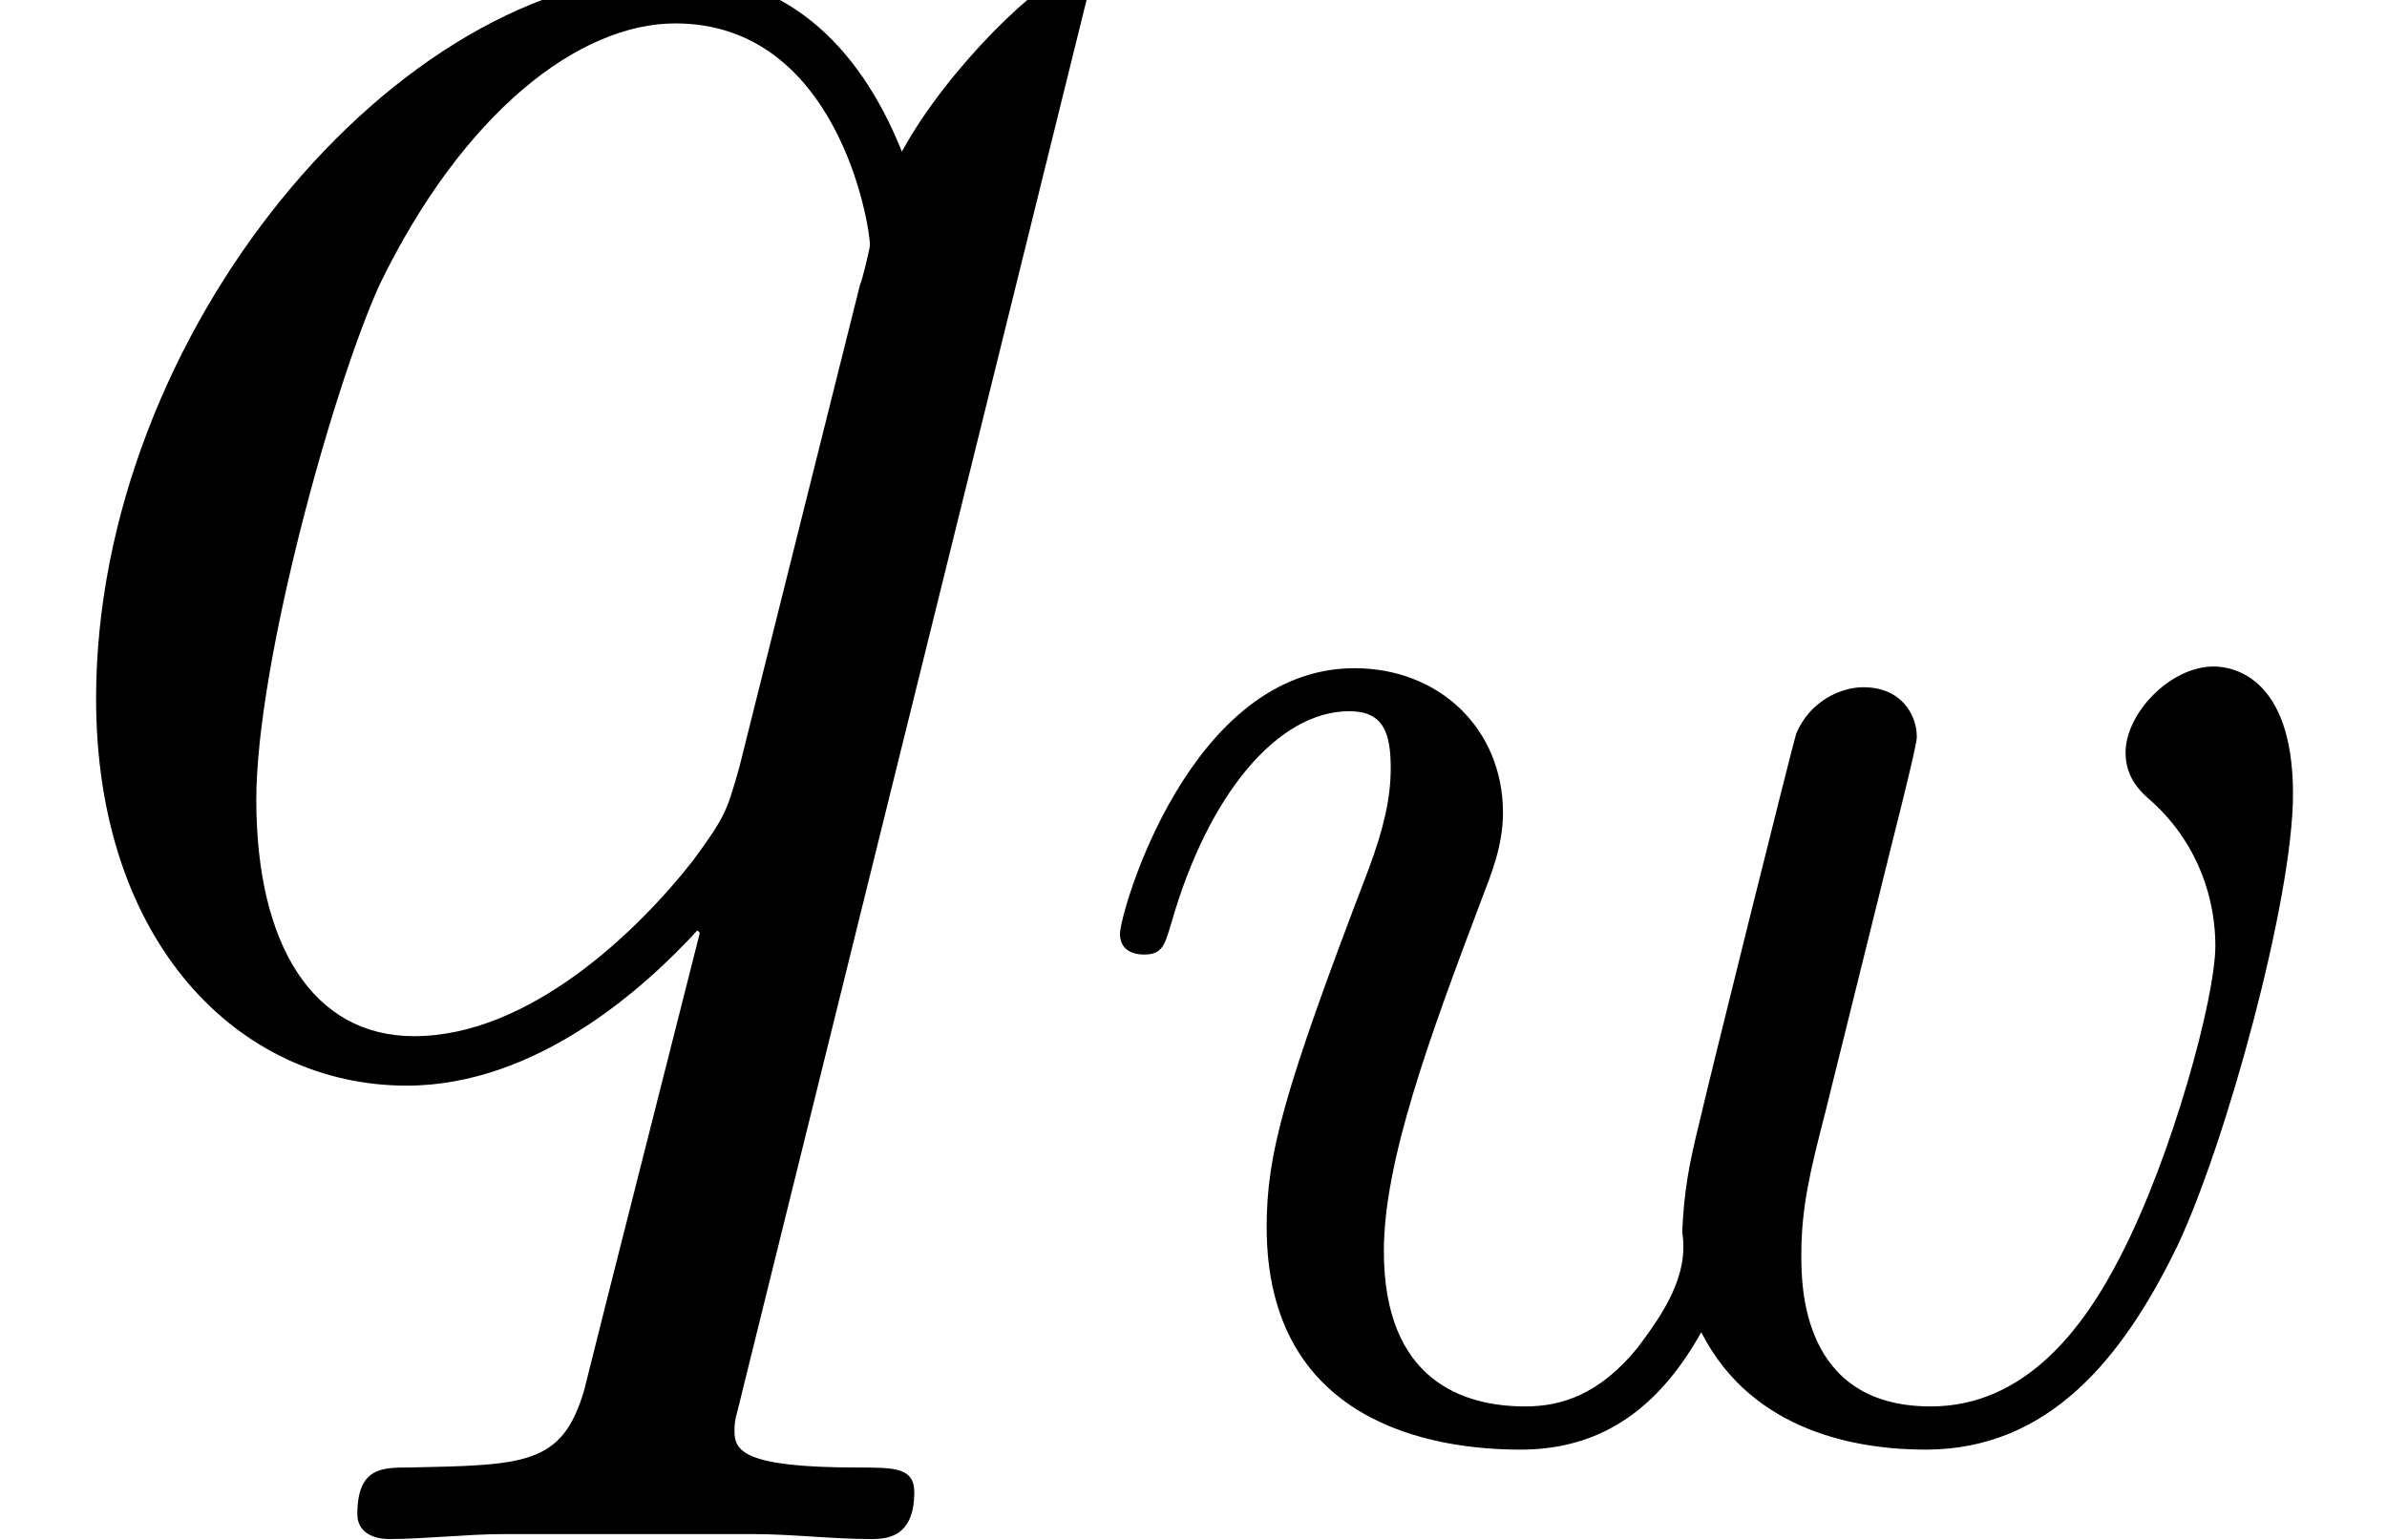 <?xml version='1.0' encoding='UTF-8'?>
<!-- This file was generated by dvisvgm 2.13.1 -->
<svg version='1.1' xmlns='http://www.w3.org/2000/svg' xmlns:xlink='http://www.w3.org/1999/xlink' width='12.545pt' height='8.095pt' viewBox='56.413 60.177 12.545 8.095'>
<defs>
<path id='g0-119' d='M4.324-3.101C4.37-3.282 4.451-3.608 4.451-3.645C4.451-3.762 4.37-3.907 4.17-3.907C4.052-3.907 3.889-3.835 3.817-3.663C3.799-3.608 3.363-1.859 3.309-1.623C3.255-1.405 3.227-1.26 3.218-1.043C3.255-.816 3.119-.616 2.983-.435C2.783-.19 2.584-.127 2.393-.127C2.067-.127 1.65-.263 1.65-.943C1.65-1.414 1.886-2.058 2.167-2.801C2.212-2.919 2.276-3.073 2.276-3.246C2.276-3.69 1.94-4.007 1.496-4.007C.626-4.007 .263-2.72 .263-2.611C.263-2.529 .326-2.502 .39-2.502C.49-2.502 .499-2.557 .535-2.674C.725-3.336 1.088-3.781 1.469-3.781C1.65-3.781 1.686-3.663 1.686-3.481C1.686-3.327 1.65-3.164 1.568-2.946C1.124-1.786 1.034-1.451 1.034-1.07C1.034-.036 1.913 .1 2.366 .1C2.72 .1 3.055-.045 3.318-.517C3.59 .018 4.161 .1 4.497 .1C5.14 .1 5.53-.372 5.82-.97C6.074-1.505 6.428-2.792 6.428-3.345C6.428-3.98 6.092-4.016 6.011-4.016C5.784-4.016 5.548-3.771 5.548-3.563C5.548-3.427 5.63-3.354 5.693-3.3C5.938-3.073 6.02-2.783 6.02-2.548C6.02-2.276 5.793-1.441 5.521-.916C5.322-.526 5.013-.127 4.524-.127C3.844-.127 3.844-.762 3.844-.925C3.844-1.17 3.889-1.36 3.971-1.677L4.324-3.101Z'/>
<path id='g1-113' d='M5.712-5.582C5.712-5.647 5.66-5.699 5.595-5.699C5.491-5.699 4.986-5.232 4.74-4.779C4.507-5.362 4.106-5.712 3.549-5.712C2.085-5.712 .505-3.821 .505-1.904C.505-.622 1.256 .13 2.137 .13C2.823 .13 3.393-.389 3.665-.686L3.678-.673L3.186 1.269L3.069 1.735C2.953 2.124 2.759 2.124 2.15 2.137C2.007 2.137 1.878 2.137 1.878 2.383C1.878 2.474 1.956 2.513 2.046 2.513C2.228 2.513 2.461 2.487 2.642 2.487H3.963C4.157 2.487 4.378 2.513 4.572 2.513C4.65 2.513 4.805 2.513 4.805 2.267C4.805 2.137 4.701 2.137 4.507 2.137C3.898 2.137 3.86 2.046 3.86 1.943C3.86 1.878 3.872 1.865 3.911 1.697L5.712-5.582ZM3.885-1.541C3.821-1.321 3.821-1.295 3.639-1.049C3.354-.686 2.785-.13 2.176-.13C1.645-.13 1.347-.609 1.347-1.373C1.347-2.085 1.748-3.536 1.995-4.08C2.435-4.986 3.044-5.453 3.549-5.453C4.403-5.453 4.572-4.391 4.572-4.287C4.572-4.274 4.533-4.106 4.52-4.08L3.885-1.541Z'/>
</defs>
<g id='page1'>
<use x='56.413' y='65.753' xlink:href='#g1-113'/>
<use x='62.036' y='67.696' xlink:href='#g0-119'/>
</g>
</svg>